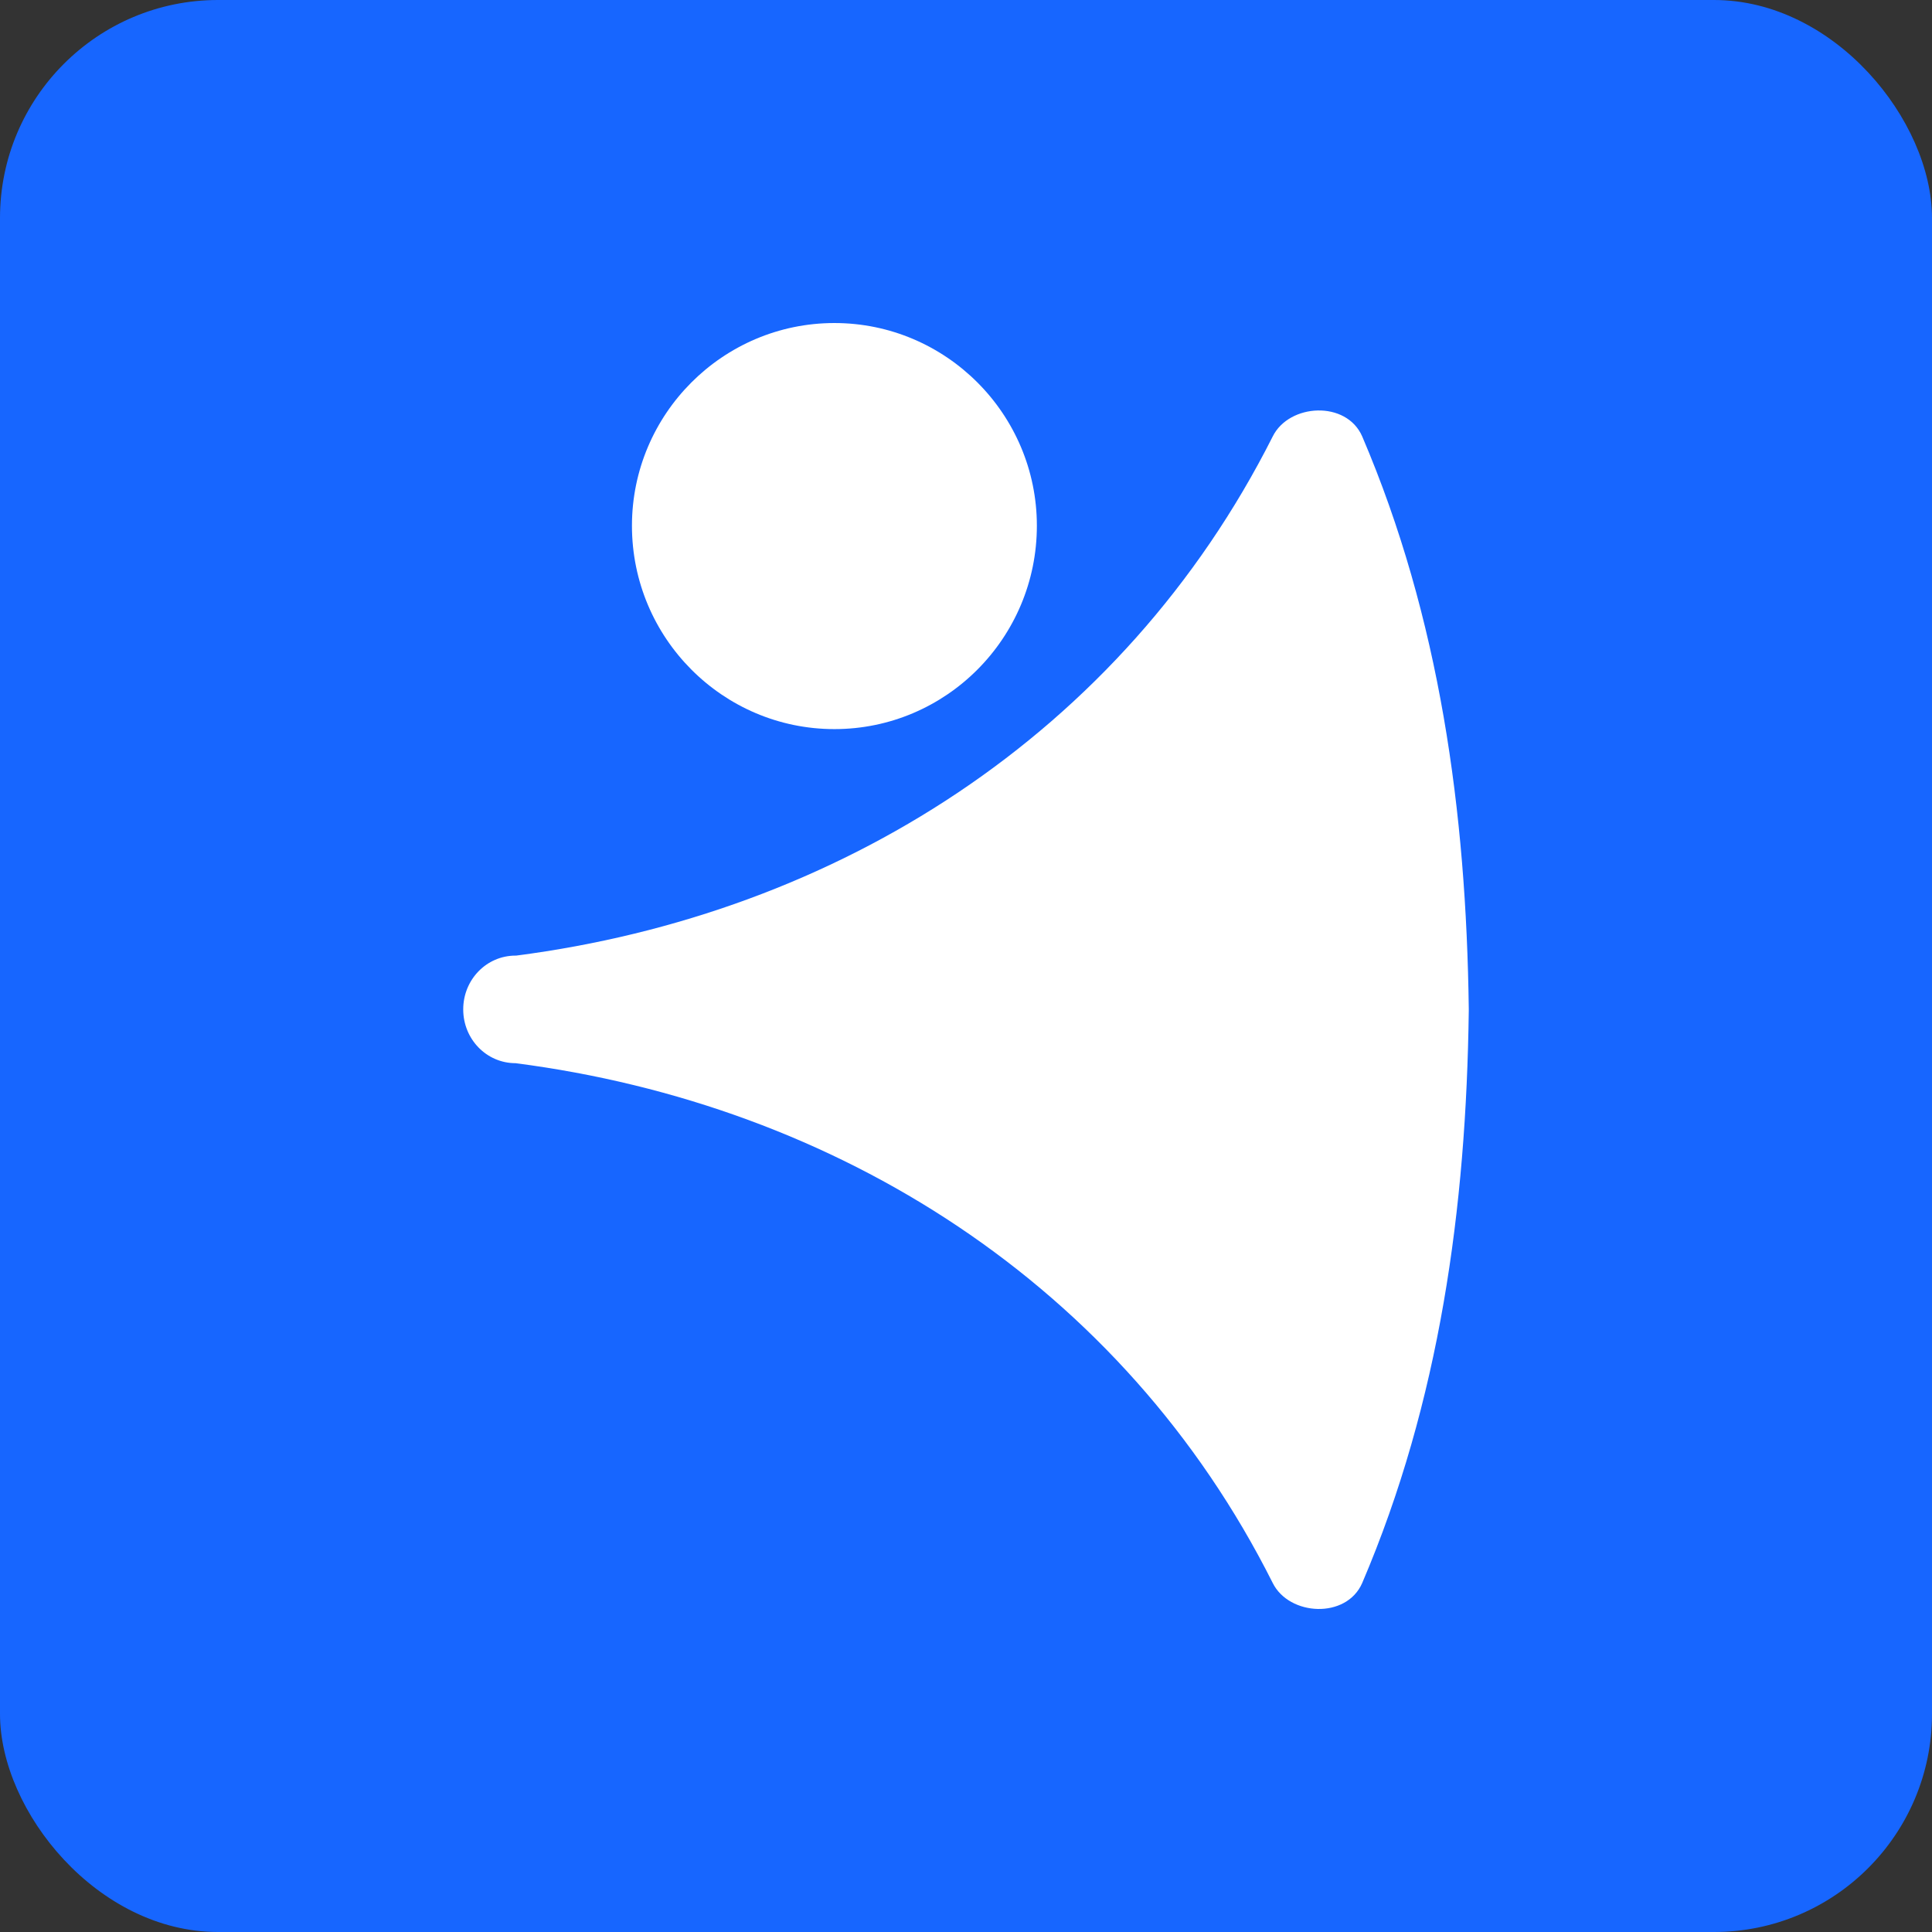 <?xml version="1.0" encoding="UTF-8"?> <svg xmlns="http://www.w3.org/2000/svg" id="a" data-name="Layer 1" width="442" height="442" viewBox="0 0 442 442"><rect x="0" y="0" width="442" height="442" fill="#333333" stroke="none"/><rect width="442" height="442" rx="49.884" ry="49.884" style="fill: #1766ff; stroke-width: 0px;"></rect><g><path d="M190.895,166.804c-25.54,0-46.318-20.846-46.318-46.526,0-25.529,20.778-46.375,46.318-46.375s46.318,20.846,46.318,46.375c0,25.68-20.778,46.526-46.318,46.526Z" style="fill: #fff; stroke-width: 0px;"></path><path d="M336.024,230.778c-.577-45.073-6.634-89.405-24.375-130.92-3.605-8.303-16.731-7.562-20.481,0-34.471,68.351-99.808,109.274-173.077,118.763h-.144c-6.635,0-11.971,5.486-11.971,12.306s5.337,12.307,11.971,12.307c73.413,9.489,138.893,50.558,173.221,118.91,3.75,7.562,16.876,8.304,20.481,0,17.741-41.516,23.798-85.848,24.375-130.921v-.445Z" style="fill: #fff; stroke-width: 0px;"></path></g></svg> 